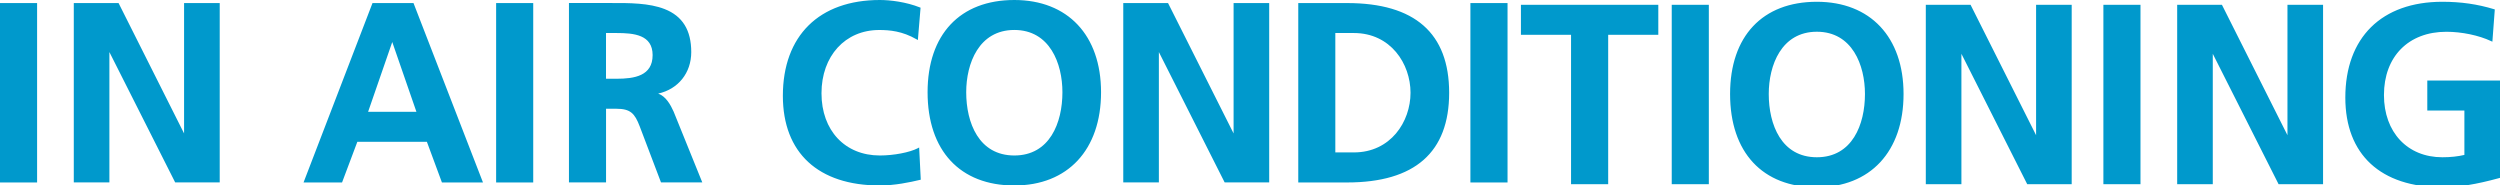 <svg xmlns="http://www.w3.org/2000/svg" width="620" height="46" viewBox="0 0 620 46"><path fill="#09C" d="M0 .76h9.2v44.49H0zM45.65 33.09L29.47.89 29.4.76H18.3v44.48h8.83V12.91l16.25 32.2.07.13h11.04V.76h-8.84zM102.55.76H92.38l-17.1 44.49h9.55l3.79-10.08h17.25l3.73 10.08h10.18L102.61.92l-.06-.16zm.72 26.96H91.29l5.99-17.3 5.99 17.3zM123.04.76h9.2v44.49h-9.2zM163.23 23.21c4.95-1.09 8.2-5.11 8.2-10.29 0-5.44-2.16-8.93-6.6-10.67-3.84-1.51-8.71-1.52-13.41-1.5H141.1v44.49h9.2V26.97h2.55c3.51 0 4.57 1.15 5.8 4.37l5.28 13.9h10.24l-7.11-17.56c-.74-1.65-1.9-3.79-3.83-4.47zm-1.38-9.54c0 5.16-4.52 5.86-8.95 5.86h-2.61V8.19h2.61c4.33 0 8.95.43 8.95 5.48zM227.61 36.76c-2 1.04-5.95 1.8-9.4 1.8-8.66 0-14.48-6.2-14.48-15.43 0-9.24 5.88-15.69 14.3-15.69 2.6 0 5.73.27 9.26 2.3l.34.19.67-8.02-.17-.07C224.71.48 220.76 0 218.21 0c-15.07 0-24.06 8.88-24.06 23.76 0 14.14 8.77 22.24 24.06 22.24 3.68 0 7.43-.79 9.94-1.39l.2-.05-.4-7.98-.34.18zM251.55 0c-13.47 0-21.51 8.55-21.51 22.87 0 14.48 8.04 23.13 21.51 23.13 13.27 0 21.51-8.86 21.51-23.13C273.06 8.76 264.81 0 251.55 0zm0 38.56c-8.8 0-11.93-8.1-11.93-15.69 0-7.12 3.13-15.44 11.93-15.44s11.93 8.31 11.93 15.44c0 7.59-3.14 15.69-11.93 15.69zM305.93 33.09L289.74.89l-.07-.13h-11.1v44.48h8.83V12.91l16.25 32.2.07.13h11.04V.76h-8.83zM334.09.76h-12.12v44.49h12.12c16.79 0 25.3-7.48 25.3-22.24 0-14.77-8.51-22.25-25.3-22.25zM349.81 23c0 7.18-4.92 14.8-14.05 14.8h-4.6V8.19h4.6c9.13 0 14.05 7.63 14.05 14.81zM364.66.76h9.21v44.49h-9.21zM377.19 8.63h12.43v37.05h9.21V8.63h12.43V1.19h-34.07zM414.59 1.19h9.2v44.49h-9.2zM450.57.44c-13.47 0-21.51 8.55-21.51 22.87 0 14.48 8.04 23.13 21.51 23.13 13.27 0 21.51-8.86 21.51-23.13 0-14.11-8.24-22.87-21.51-22.87zm11.94 22.87c0 7.58-3.14 15.69-11.93 15.69-8.8 0-11.93-8.1-11.93-15.69 0-7.12 3.13-15.44 11.93-15.44s11.93 8.32 11.93 15.44zM504.95 33.53l-16.18-32.2-.07-.14h-11.1v44.49h8.83V13.34l16.32 32.34h11.03V1.19h-8.83zM521.64 1.19h9.2v44.49h-9.2zM567.29 33.53l-16.18-32.2-.07-.14h-11.1v44.49h8.83V13.34l16.32 32.34h11.03V1.19h-8.83zM601.97 19.97v7.44h9.2v11.01c-1.59.38-3.43.58-5.47.58-8.66 0-14.48-6.2-14.48-15.43 0-9.53 6.07-15.69 15.48-15.69 3.8 0 8.05.88 11.08 2.31l.33.15.6-8-.19-.06C614.4 1.03 610.32.44 605.7.44c-15.07 0-24.06 8.88-24.06 23.76 0 14.14 8.77 22.24 24.06 22.24 4.01 0 8.37-.7 14.12-2.28l.19-.05V19.97h-18.04z"/></svg>